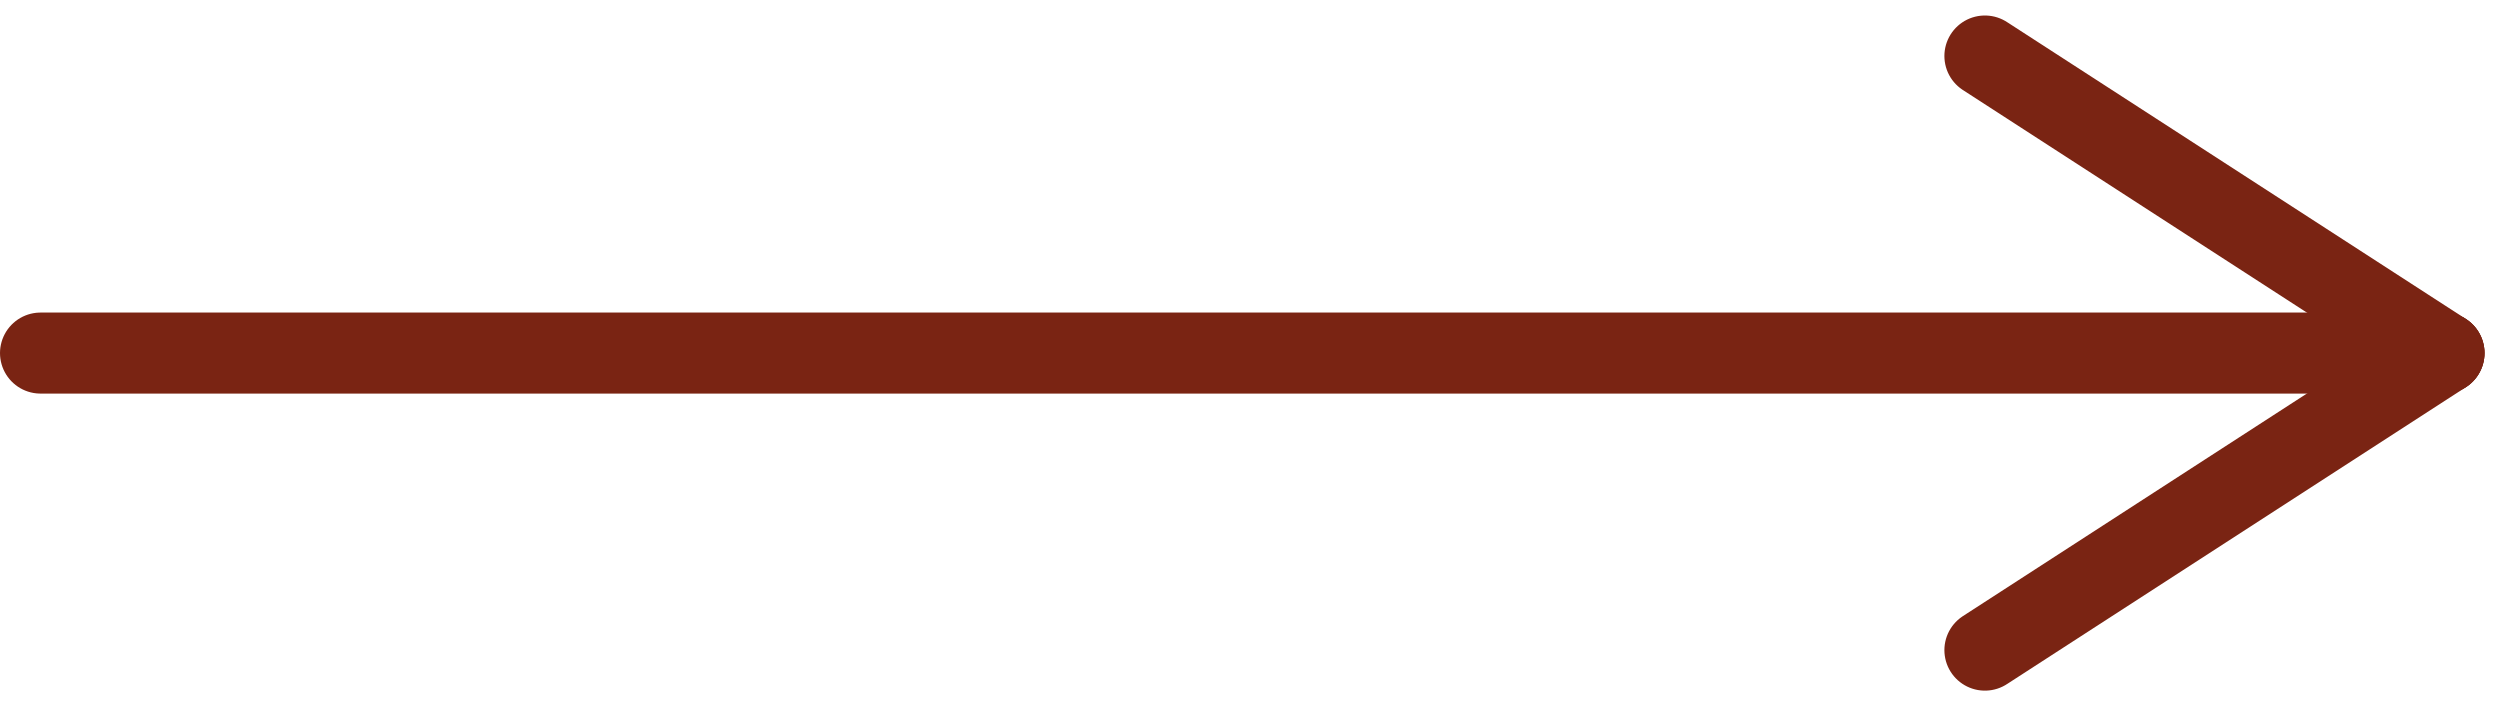 <svg xmlns="http://www.w3.org/2000/svg" width="92.574" height="26.148" viewBox="0 0 92.574 26.148">
  <g id="Group_7" data-name="Group 7" transform="translate(-1091 -1261.426)">
    <line id="Line_1" data-name="Line 1" x2="89" transform="translate(1092.5 1274.5)" fill="none" stroke="#7a2413" stroke-linecap="round" stroke-width="3"/>
    <line id="Line_2" data-name="Line 2" x2="17" y2="11" transform="translate(1164.5 1263.5)" fill="none" stroke="#7a2413" stroke-linecap="round" stroke-width="3"/>
    <line id="Line_3" data-name="Line 3" y1="11" x2="17" transform="translate(1164.5 1274.5)" fill="none" stroke="#7a2413" stroke-linecap="round" stroke-width="3"/>
  </g>
</svg>
